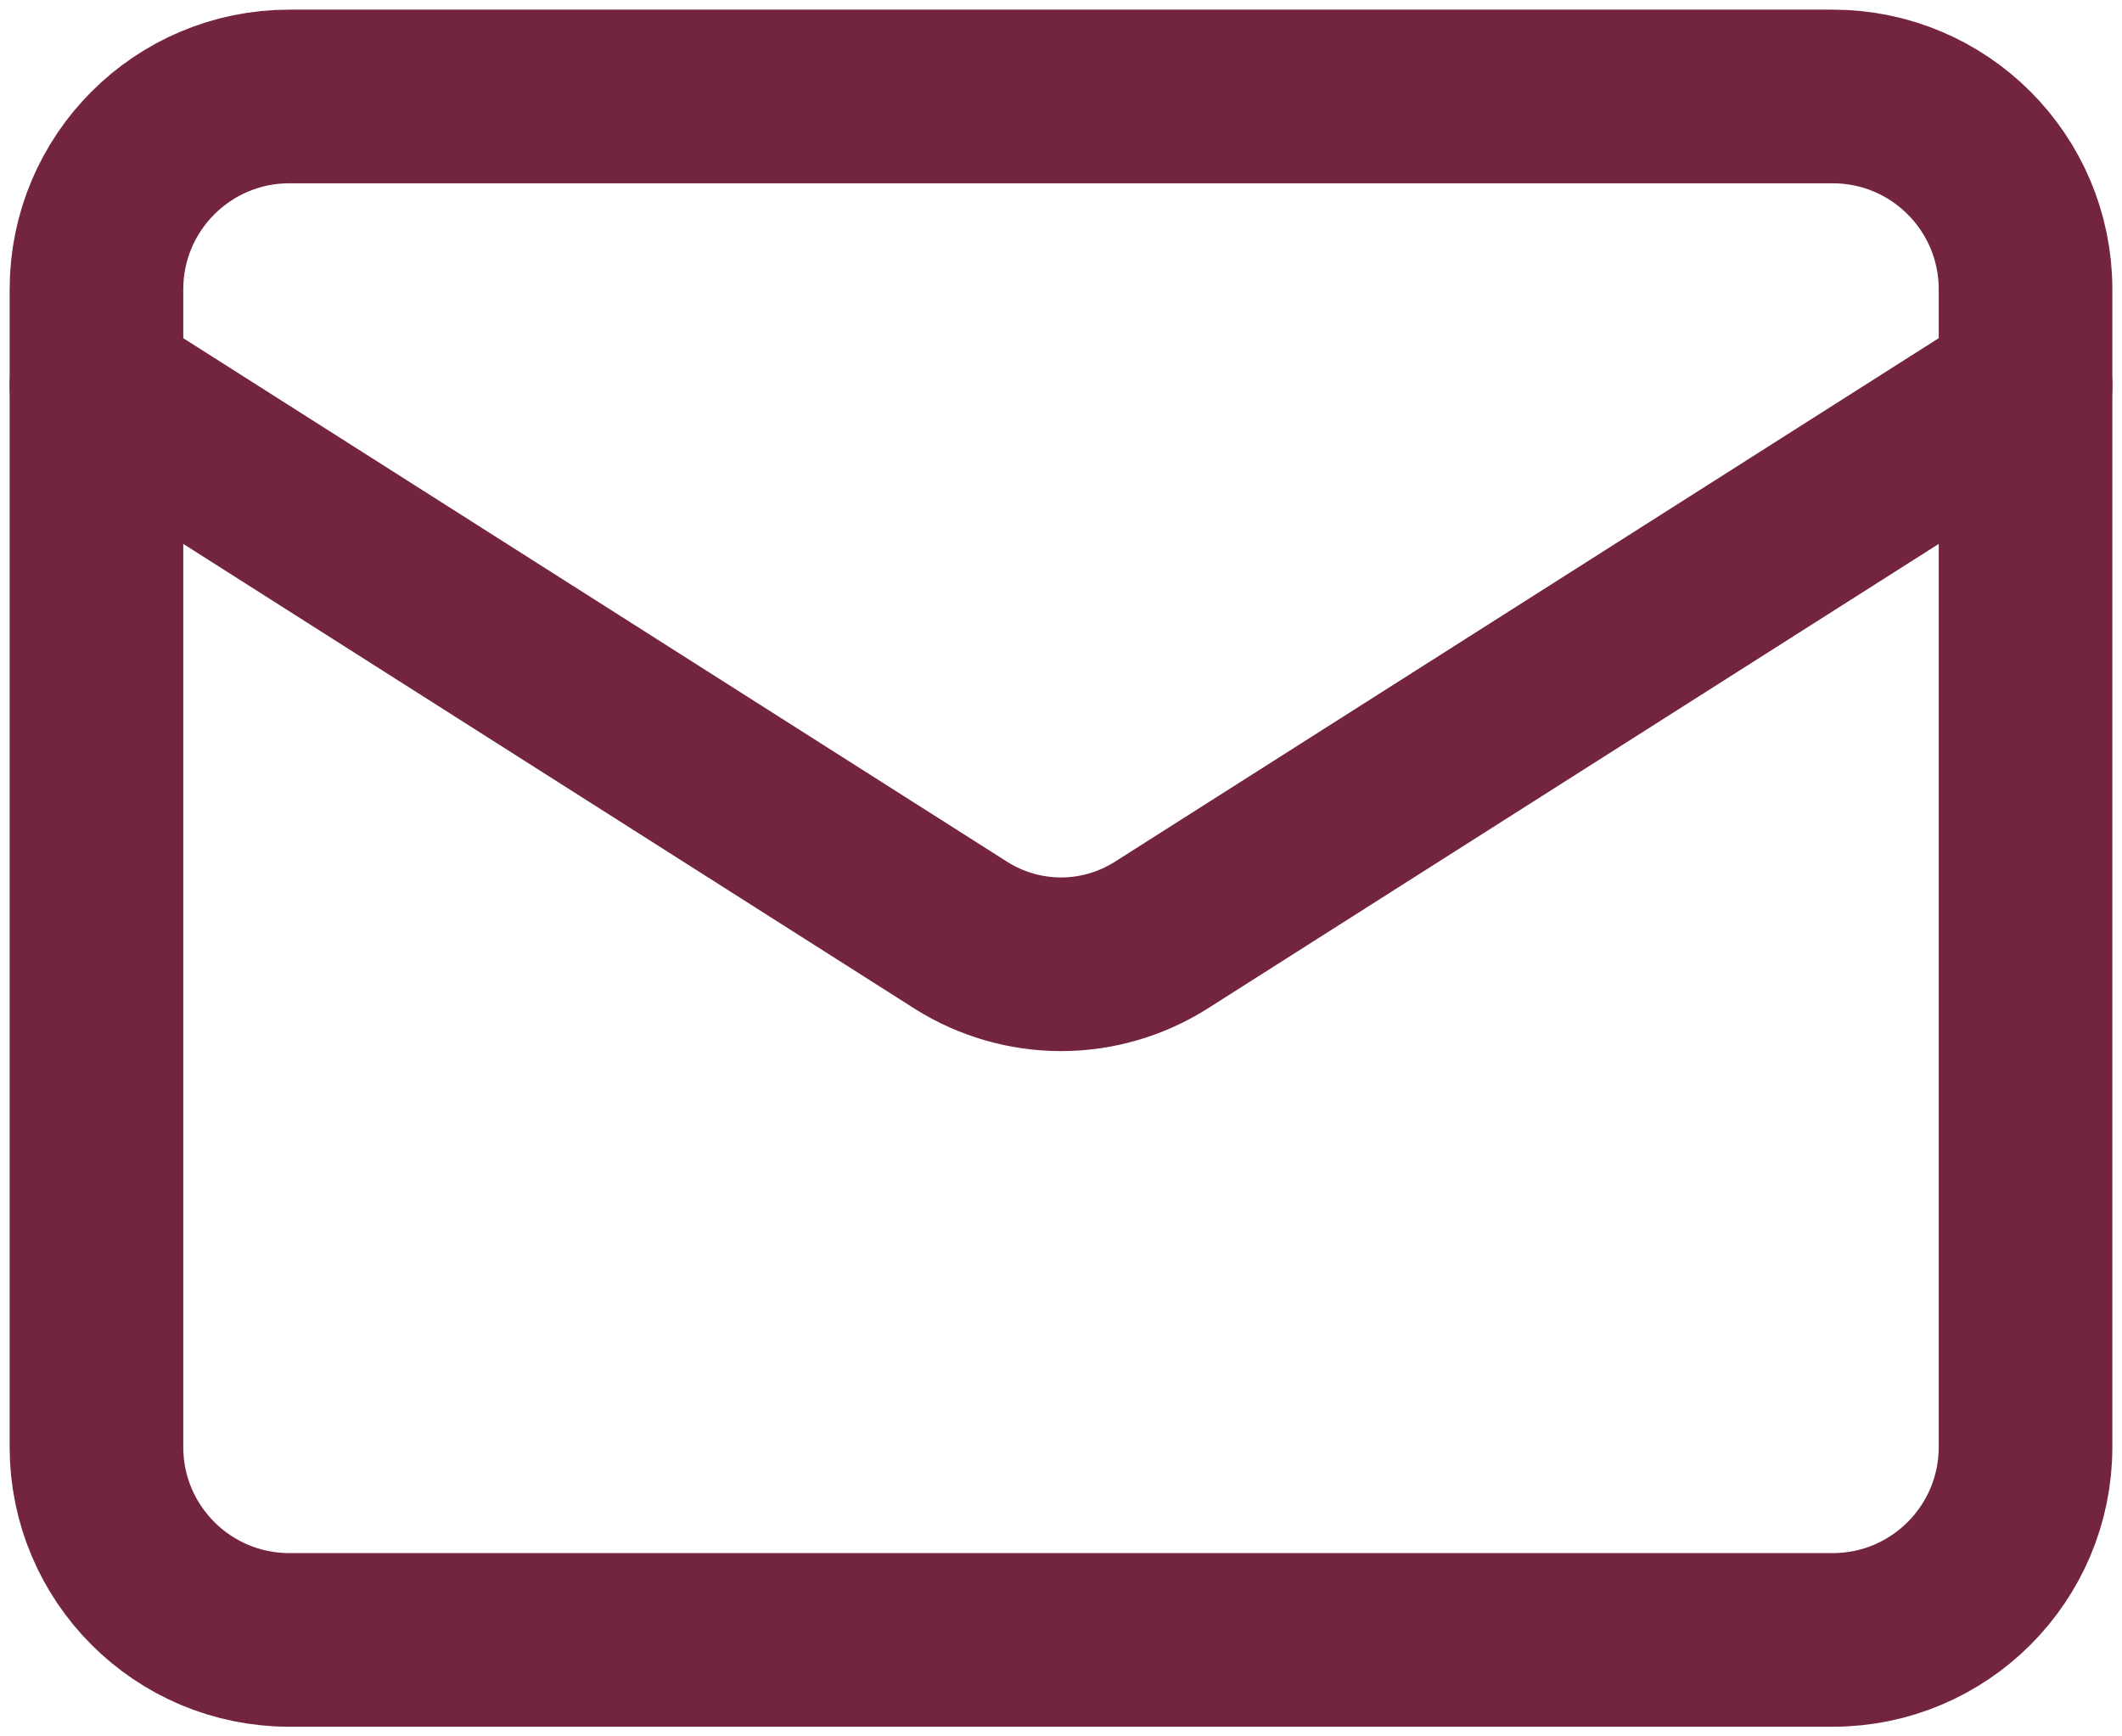 <svg width="22" height="18" viewBox="0 0 22 18" fill="none" xmlns="http://www.w3.org/2000/svg">
<path d="M19 1H3C1.895 1 1 1.895 1 3V15C1 16.105 1.895 17 3 17H19C20.105 17 21 16.105 21 15V3C21 1.895 20.105 1 19 1Z" stroke="#72253D" stroke-width="1.8" stroke-linecap="round" stroke-linejoin="round"/>
<path d="M21 4L12.03 9.7C11.721 9.893 11.364 9.996 11 9.996C10.636 9.996 10.279 9.893 9.97 9.7L1 4" stroke="#72253D" stroke-width="1.8" stroke-linecap="round" stroke-linejoin="round"/>
</svg>
